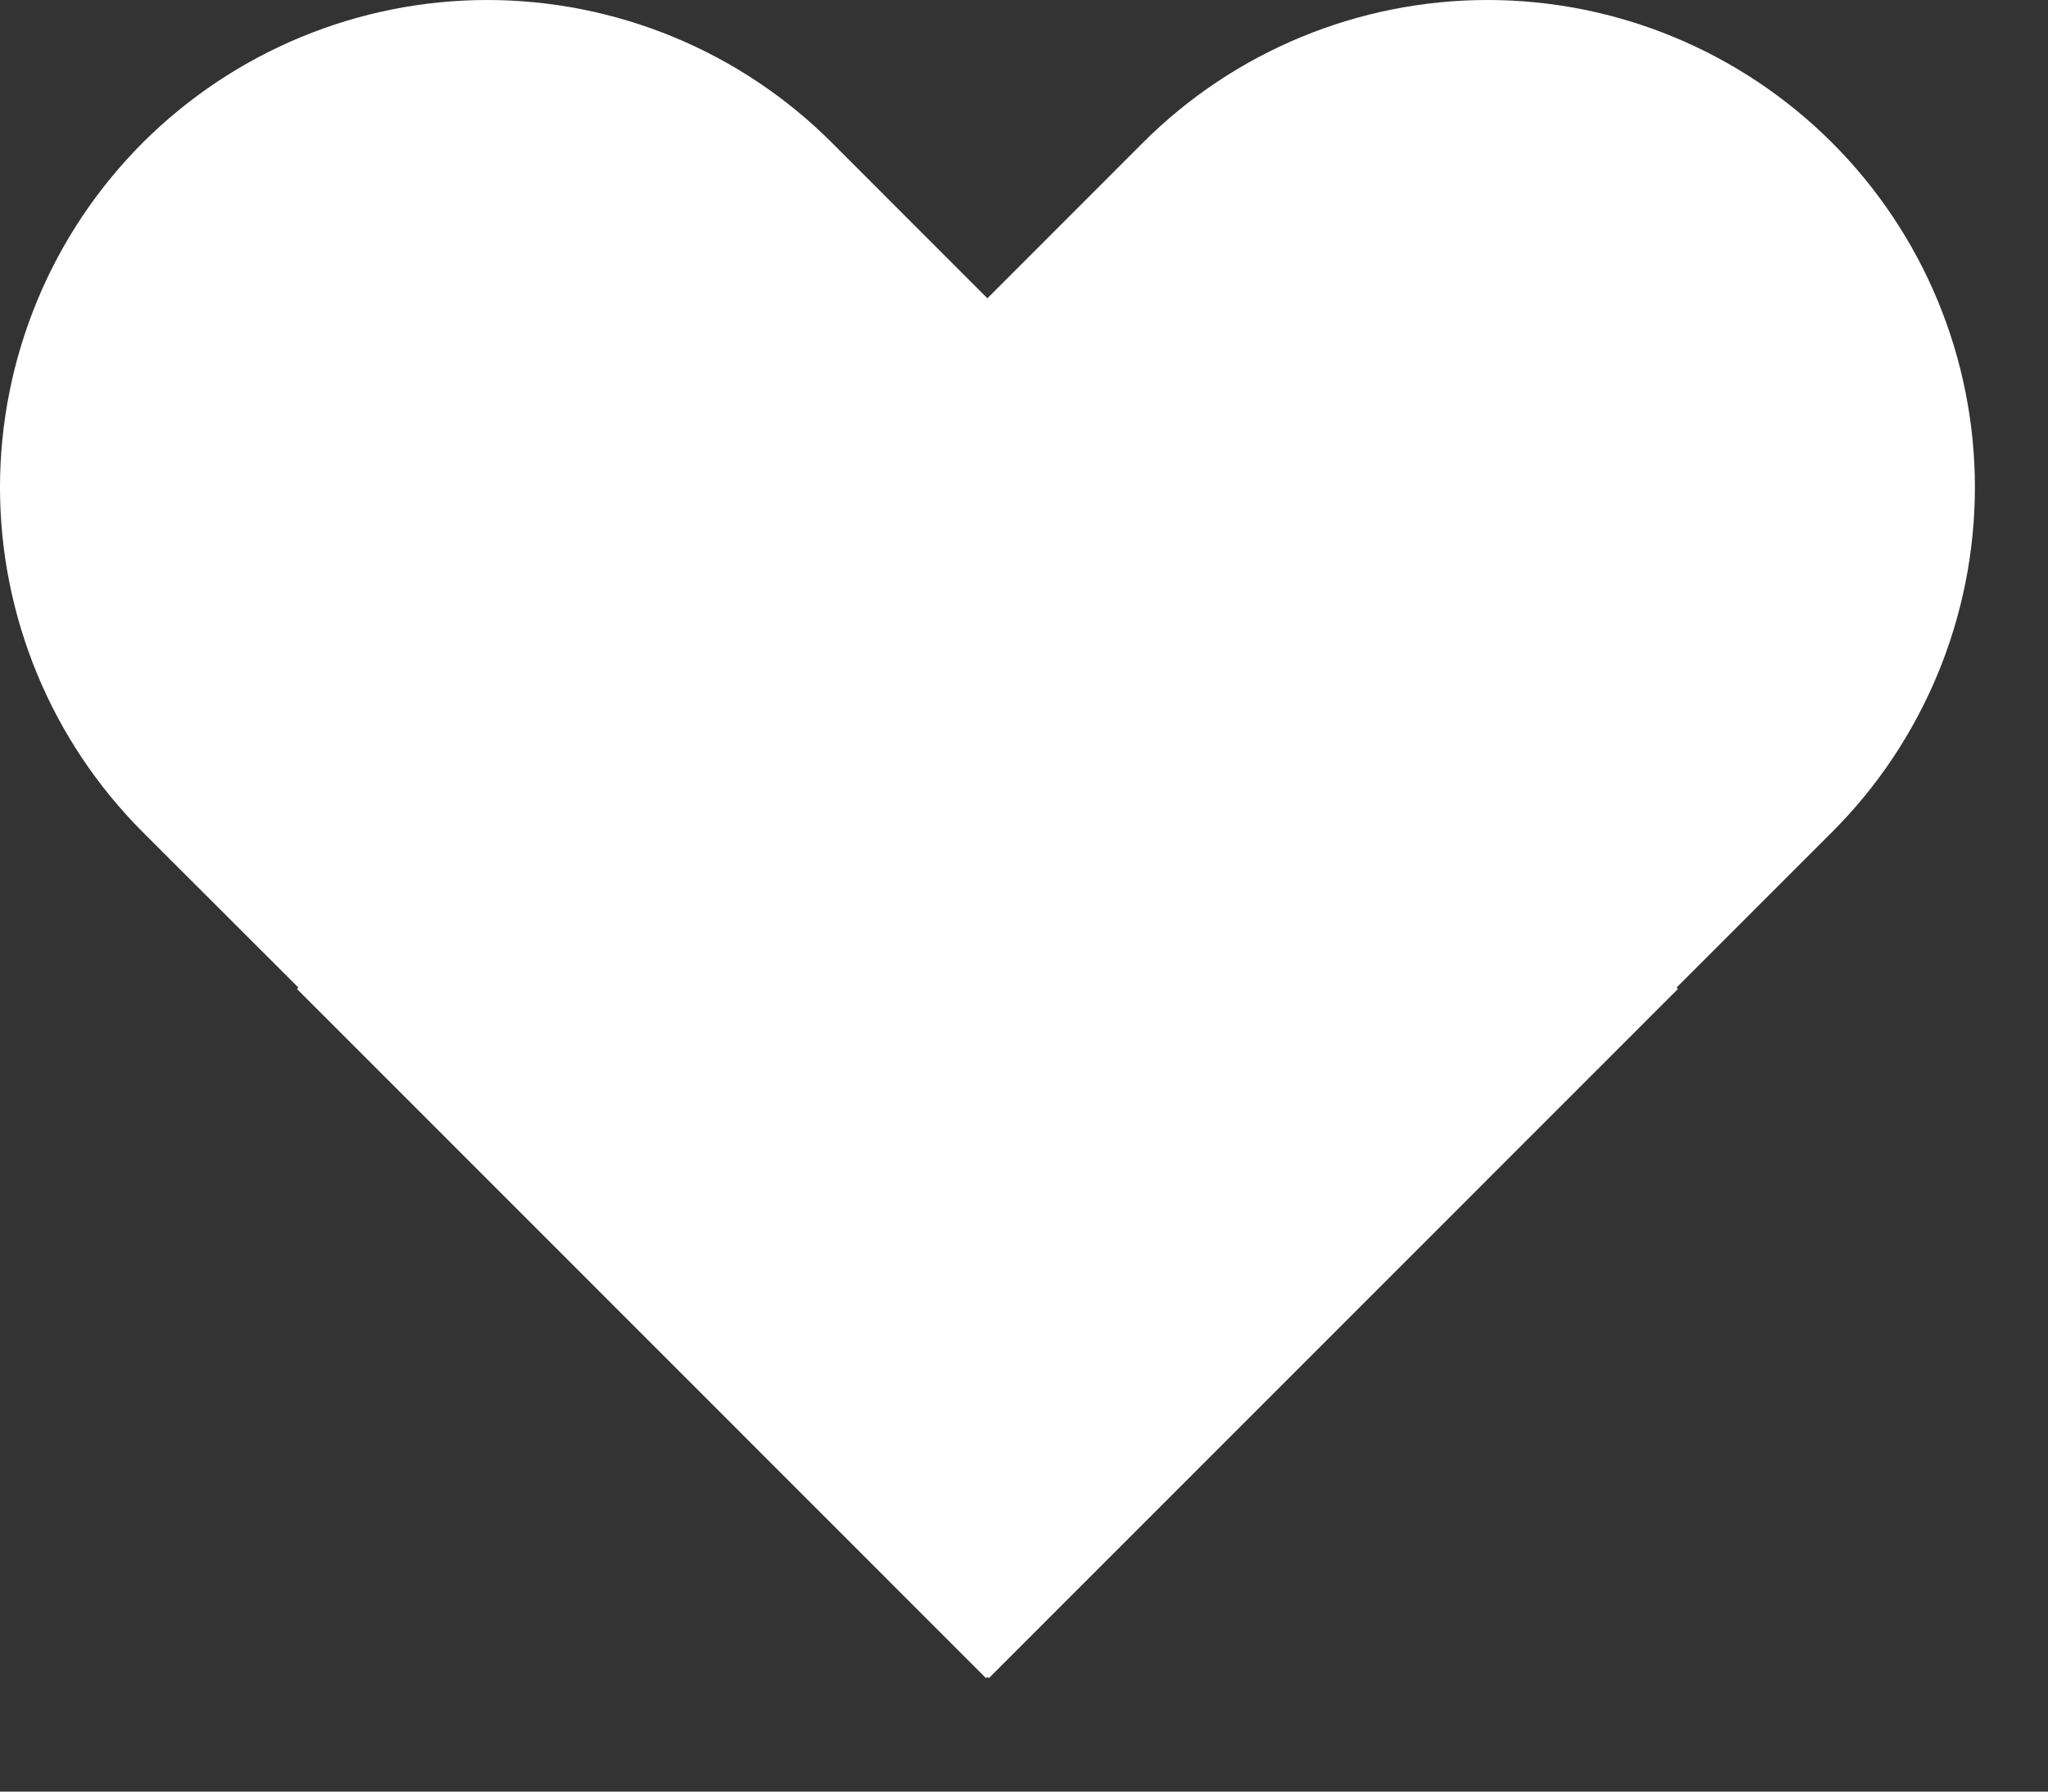 <?xml version="1.0" encoding="UTF-8"?> <svg xmlns="http://www.w3.org/2000/svg" width="16" height="14" viewBox="0 0 16 14" fill="none"><rect x="0" y="0" width="16" height="14" fill="#333333" stroke="none"/><path d="M1.115 1.115C1.469 0.762 1.889 0.481 2.351 0.29C2.812 0.099 3.307 0 3.807 0C4.307 0 4.802 0.099 5.264 0.29C5.726 0.481 6.146 0.762 6.499 1.115L7.714 2.331L8.929 1.115C9.643 0.401 10.612 7.21416e-05 11.622 0C12.631 0 13.6 0.402 14.314 1.116C15.028 1.83 15.429 2.799 15.429 3.809C15.428 4.819 15.027 5.788 14.313 6.502L13.098 7.717L13.109 7.728L7.725 13.114L7.714 13.103L7.704 13.114L2.32 7.728L2.331 7.717L1.115 6.502C0.762 6.148 0.481 5.729 0.29 5.266C0.099 4.804 0 4.309 0 3.809C0 3.309 0.099 2.813 0.29 2.351C0.481 1.889 0.762 1.469 1.115 1.115Z" fill="white"></path></svg> 